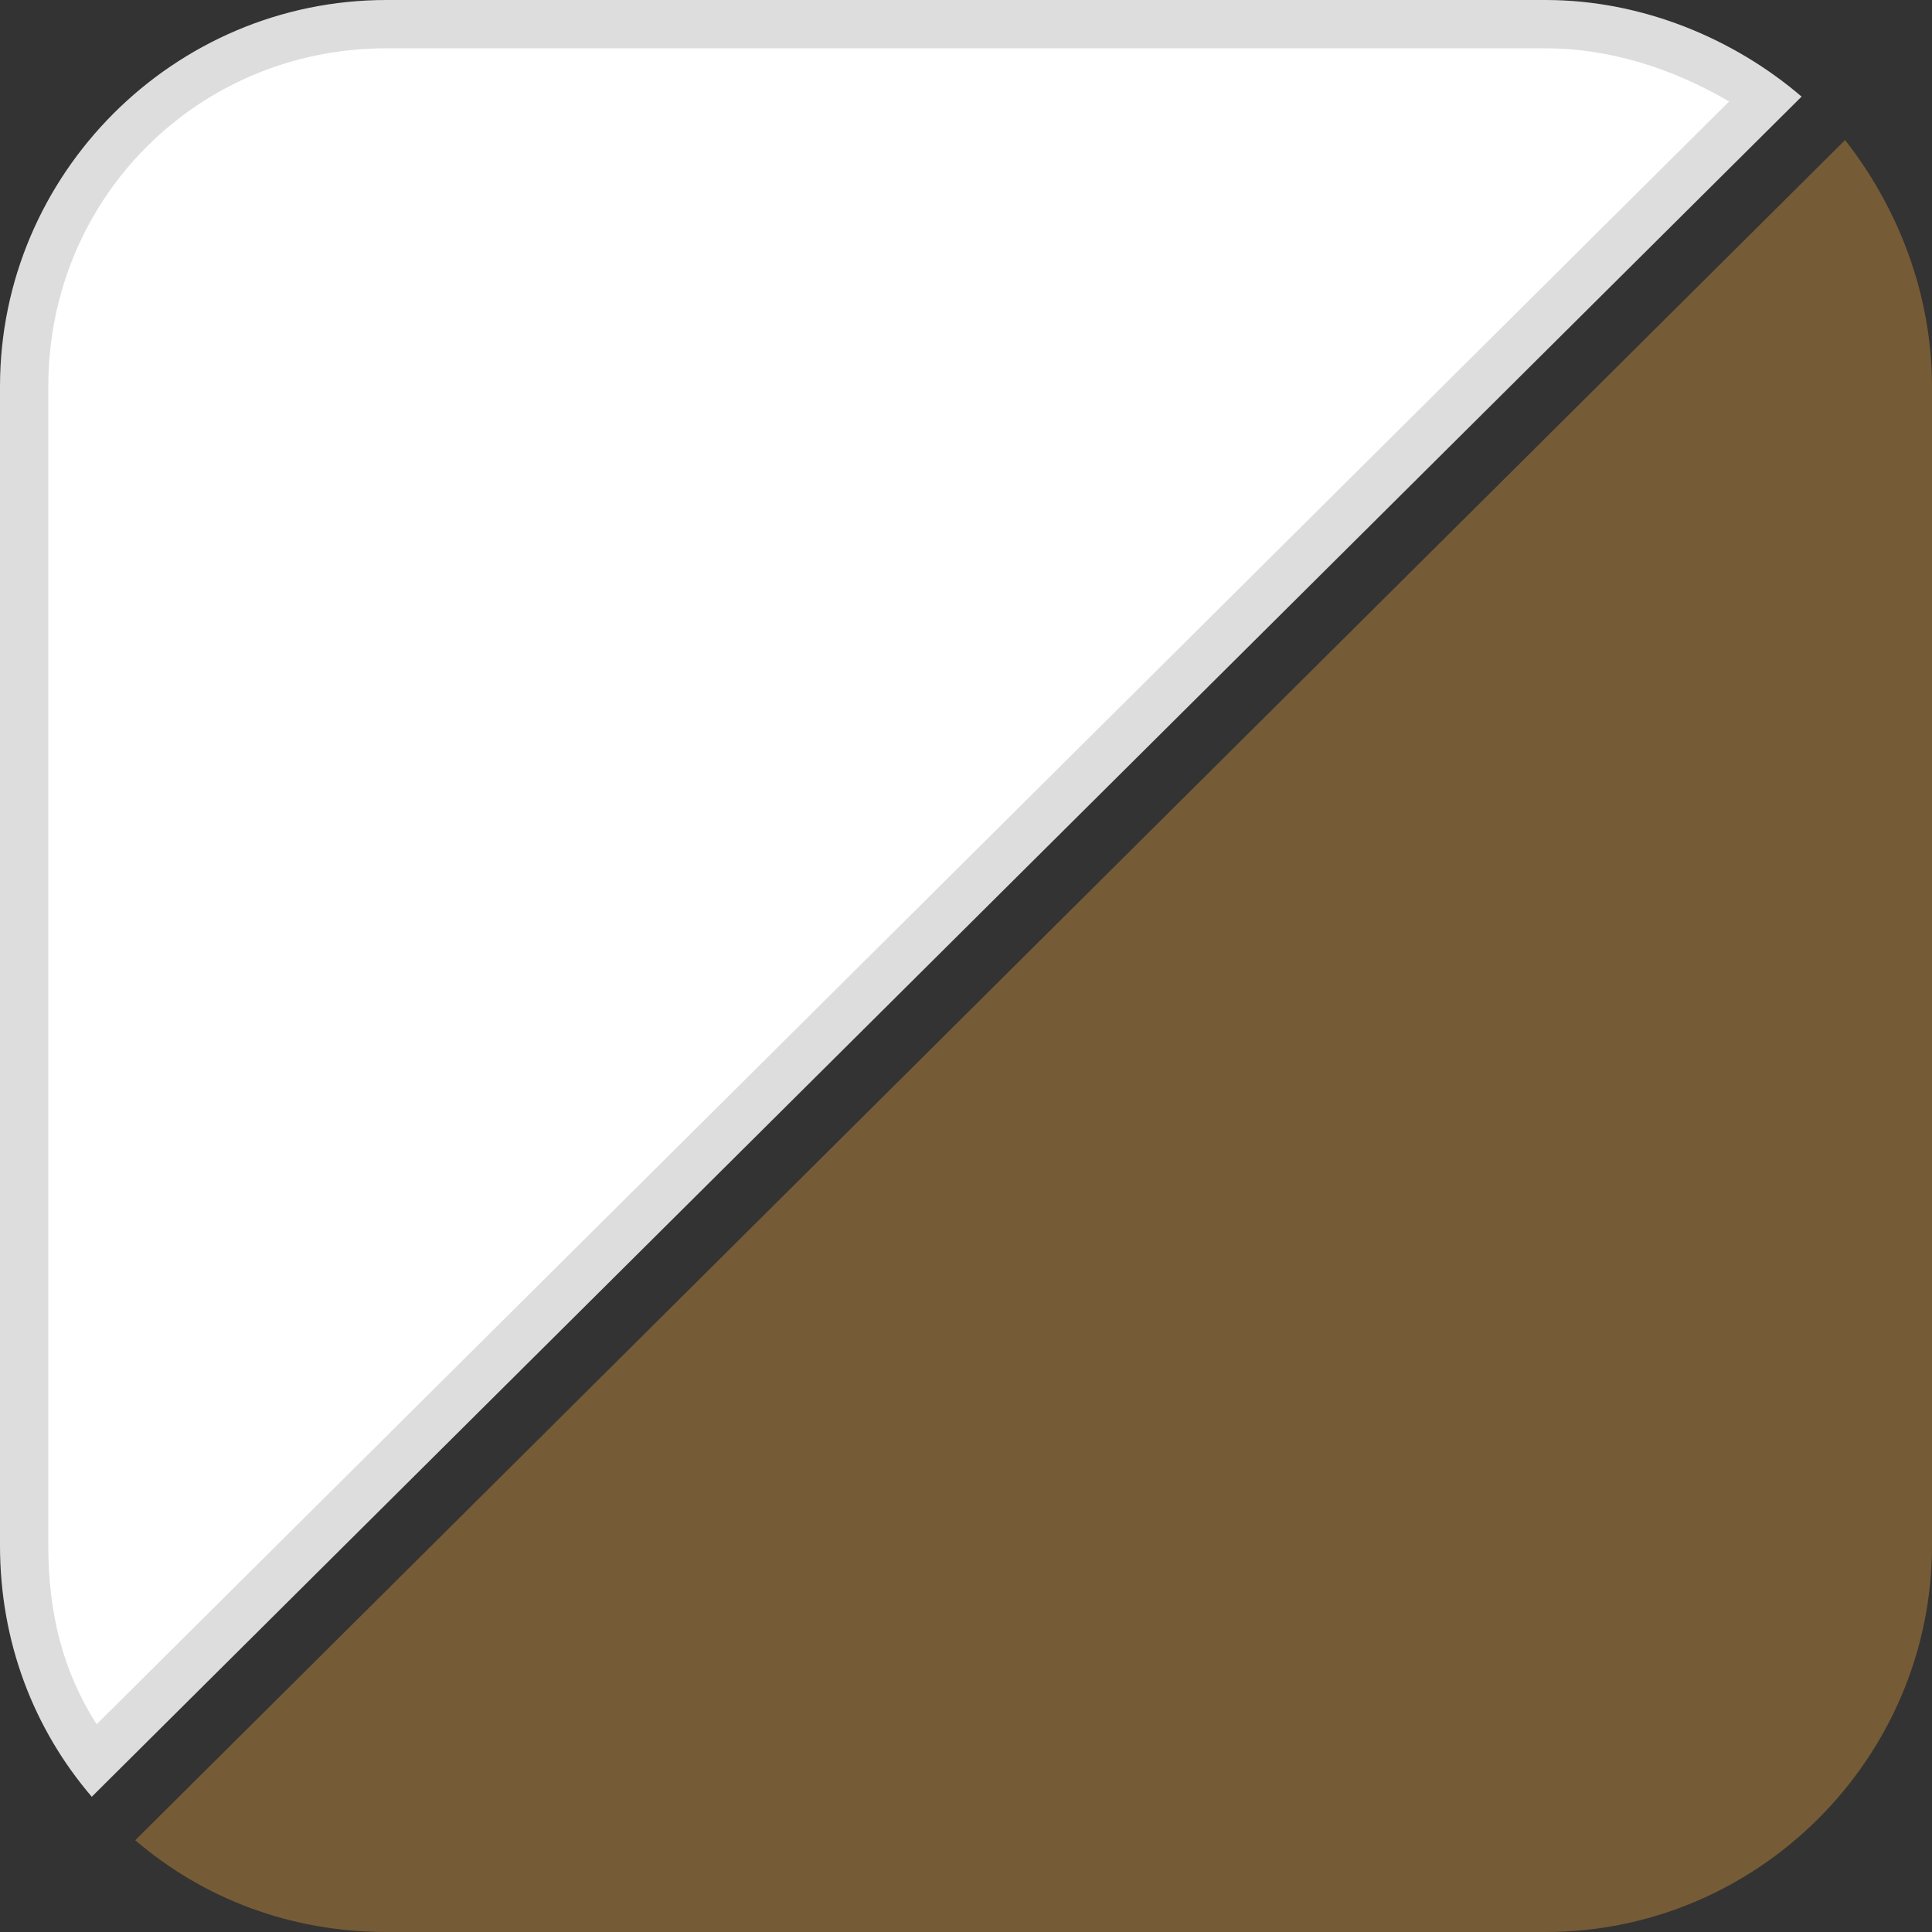 <?xml version="1.0" encoding="utf-8"?>
<!-- Generator: Adobe Illustrator 27.5.0, SVG Export Plug-In . SVG Version: 6.00 Build 0)  -->
<svg version="1.1" id="Layer_1" xmlns="http://www.w3.org/2000/svg" xmlns:xlink="http://www.w3.org/1999/xlink" x="0px" y="0px"
	 viewBox="0 0 40 40" style="enable-background:new 0 0 40 40;" xml:space="preserve">
<rect x="0" y="0" width="40" height="40" fill="#333333" stroke="none"/>
<style type="text/css">
	.st0{fill-rule:evenodd;clip-rule:evenodd;fill:#FFFFFF;}
	.st1{fill:#DDDDDD;}
	.st2{fill:#765B37;}
</style>
<g>
	<g>
		<path class="st0" d="M1.9,36.5C1,35.2,0.5,33.6,0.5,32V8c0-4.1,3.4-7.5,7.5-7.5h24c1.6,0,3.2,0.6,4.5,1.5L1.9,36.5z"/>
		<path class="st1" d="M32,1c1.3,0,2.6,0.4,3.8,1.1L2,35.7c-0.7-1.1-1-2.3-1-3.7V8c0-3.9,3.1-7,7-7H32 M32,0H8C3.6,0,0,3.6,0,8v24
			c0,2,0.7,3.8,1.9,5.2L37.3,2C35.9,0.8,34,0,32,0L32,0z"/>
	</g>
	<path class="st2" d="M2.8,38.1C4.2,39.3,6,40,8,40h24c4.4,0,8-3.6,8-8V20V8c0-1.9-0.7-3.7-1.8-5.1L2.8,38.1z"/>
</g>
</svg>
